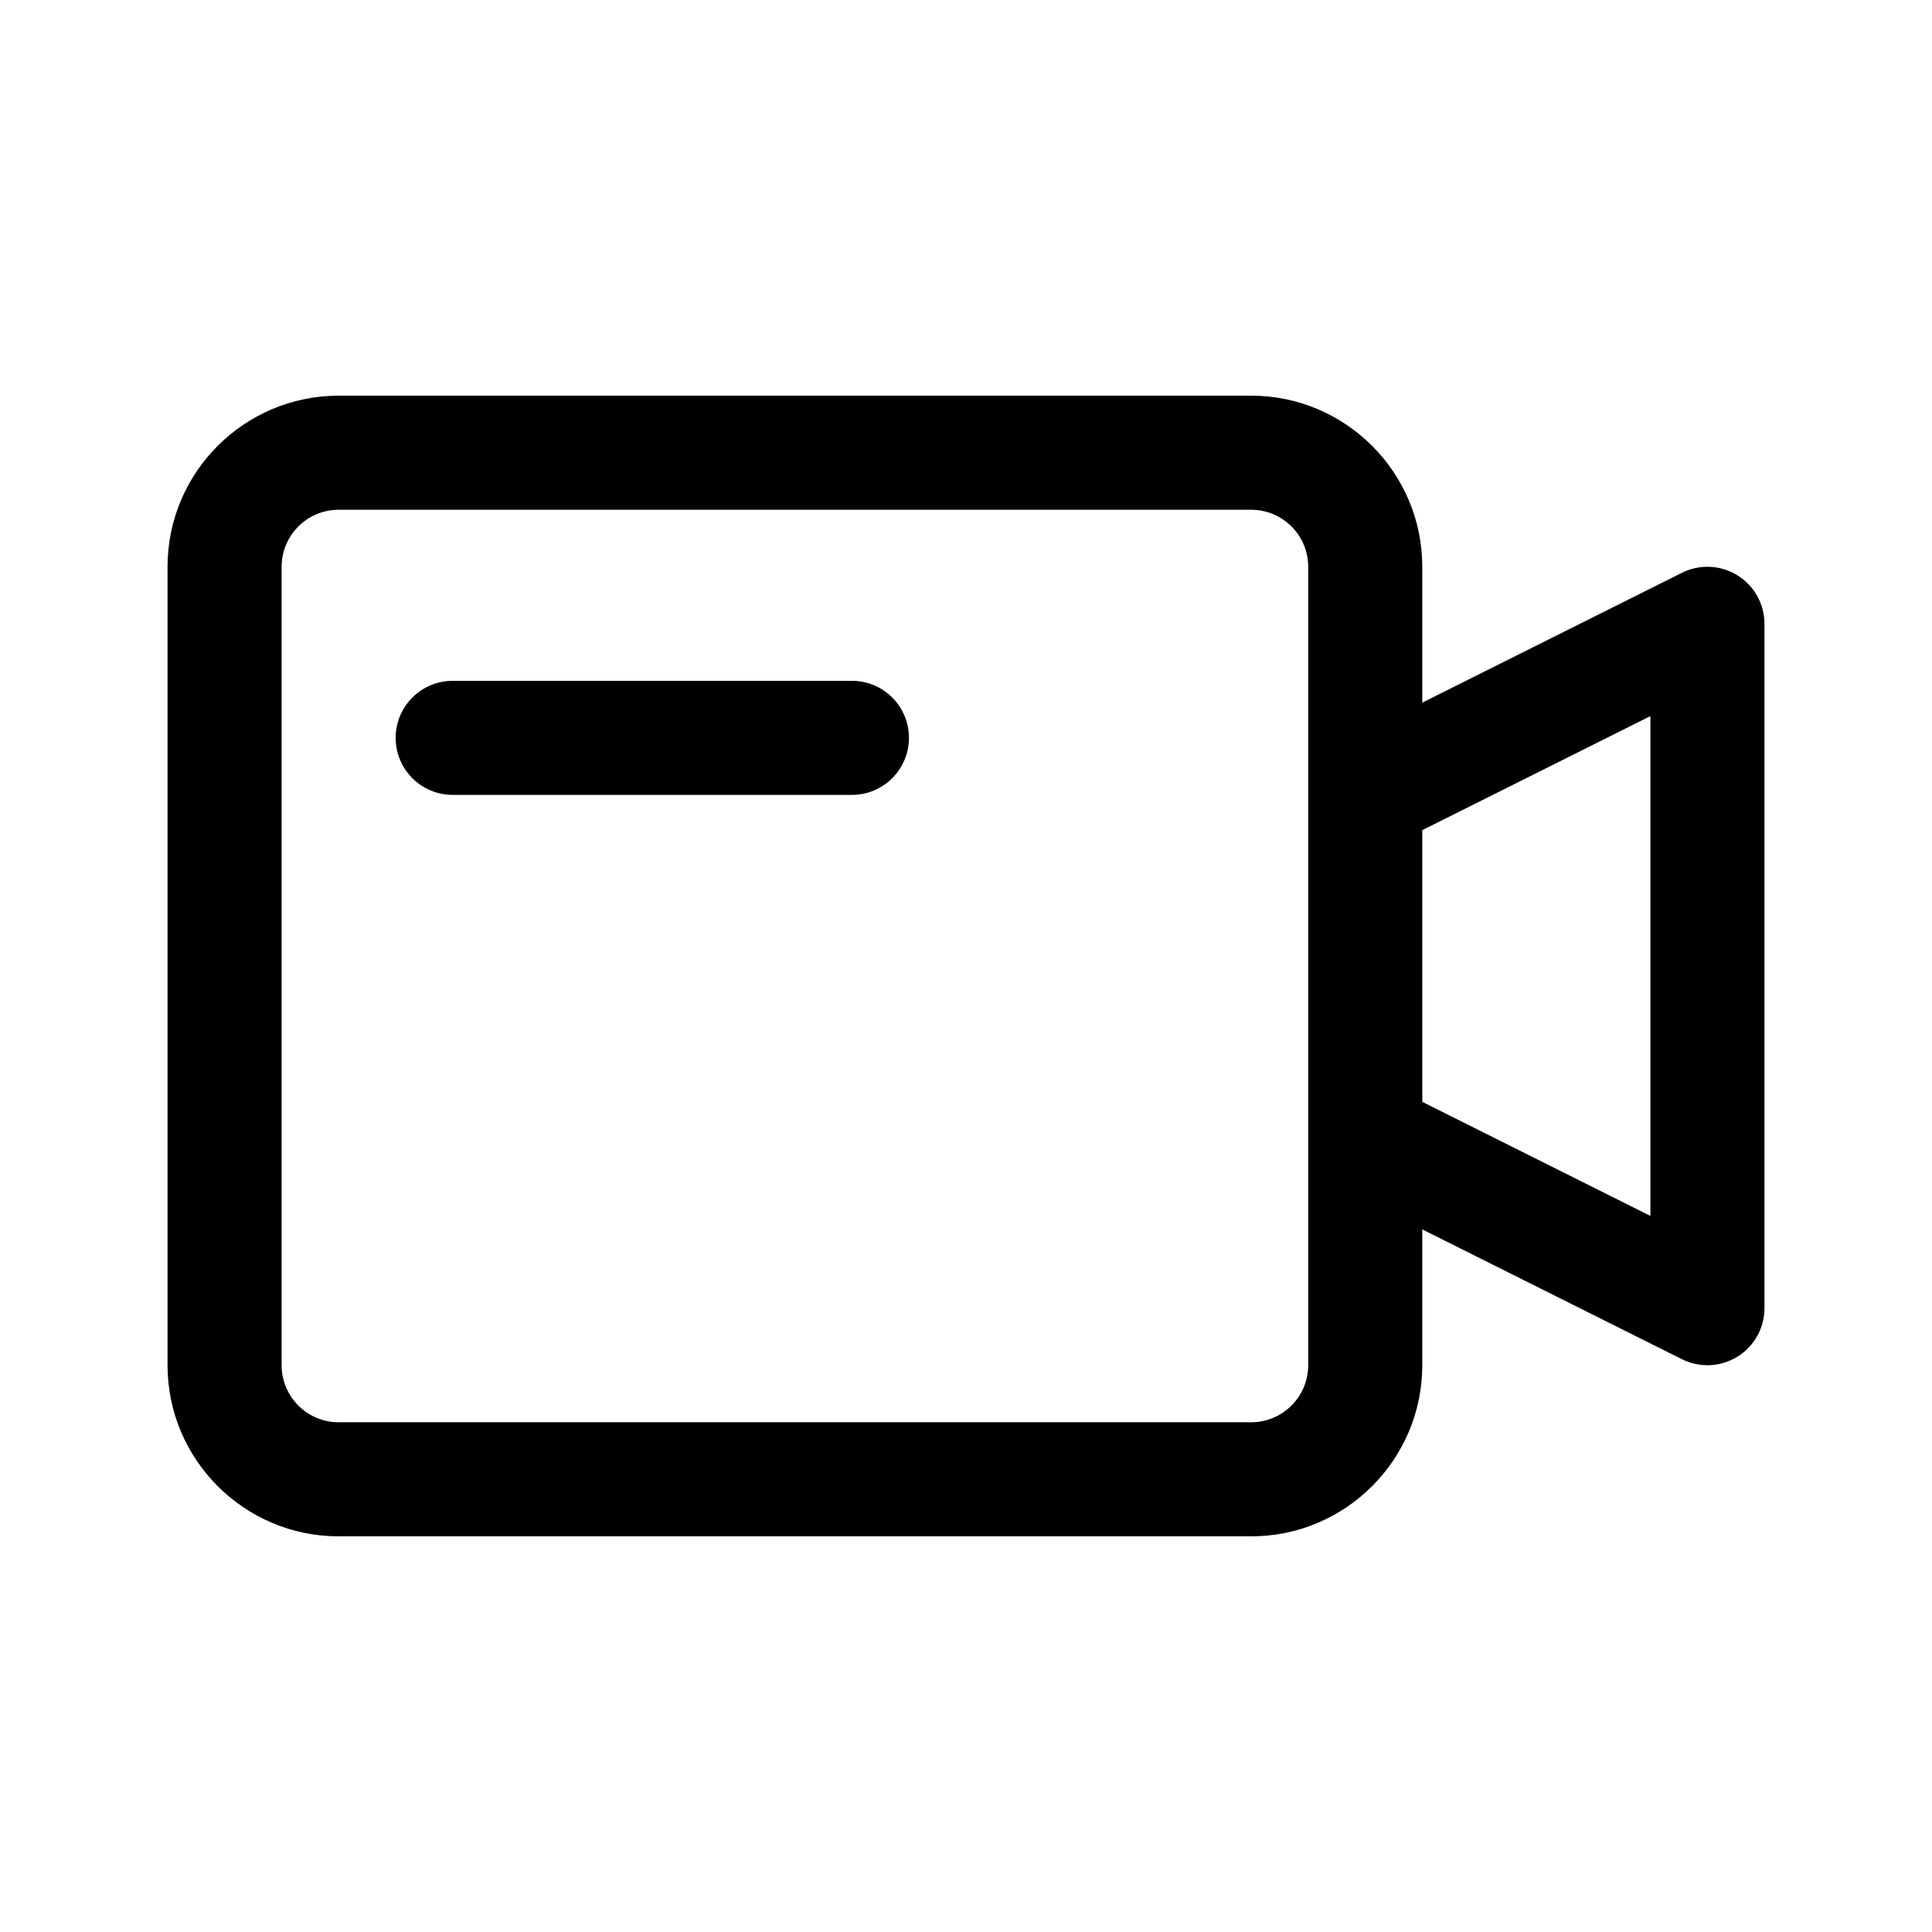 <?xml version="1.0" encoding="UTF-8"?>
<!-- Uploaded to: ICON Repo, www.iconrepo.com, Generator: ICON Repo Mixer Tools -->
<svg fill="#000000" width="800px" height="800px" version="1.1" viewBox="144 144 512 512" xmlns="http://www.w3.org/2000/svg">
 <g>
  <path d="m604.43 296.46c-4.473-2.762-10.02-3.004-14.699-0.664l-68.812 34.406v-36c0-25.004-20.34-45.344-45.344-45.344h-241.83c-25.004 0-45.344 20.34-45.344 45.344v211.6c0 25.004 20.34 45.344 45.344 45.344h241.83c25.004 0 45.344-20.34 45.344-45.344v-36.004l68.809 34.406c4.82 2.394 10.352 2.023 14.699-0.664 4.461-2.754 7.176-7.613 7.176-12.855v-181.37c0-5.238-2.715-10.102-7.172-12.855zm-113.74 209.34c0 8.332-6.777 15.113-15.113 15.113l-241.83 0.004c-8.34 0-15.113-6.781-15.113-15.113v-211.6c0-8.332 6.777-15.113 15.113-15.113h241.83c8.34 0 15.113 6.781 15.113 15.113v211.6zm90.688-39.566-60.457-30.23v-72.004l60.457-30.23z"/>
  <path d="m384.88 339.54c0 8.348-6.762 15.113-15.113 15.113h-105.8c-8.352 0-15.113-6.766-15.113-15.113 0-8.348 6.762-15.113 15.113-15.113h105.8c8.355-0.004 15.113 6.762 15.113 15.113z"/>
 </g>
</svg>